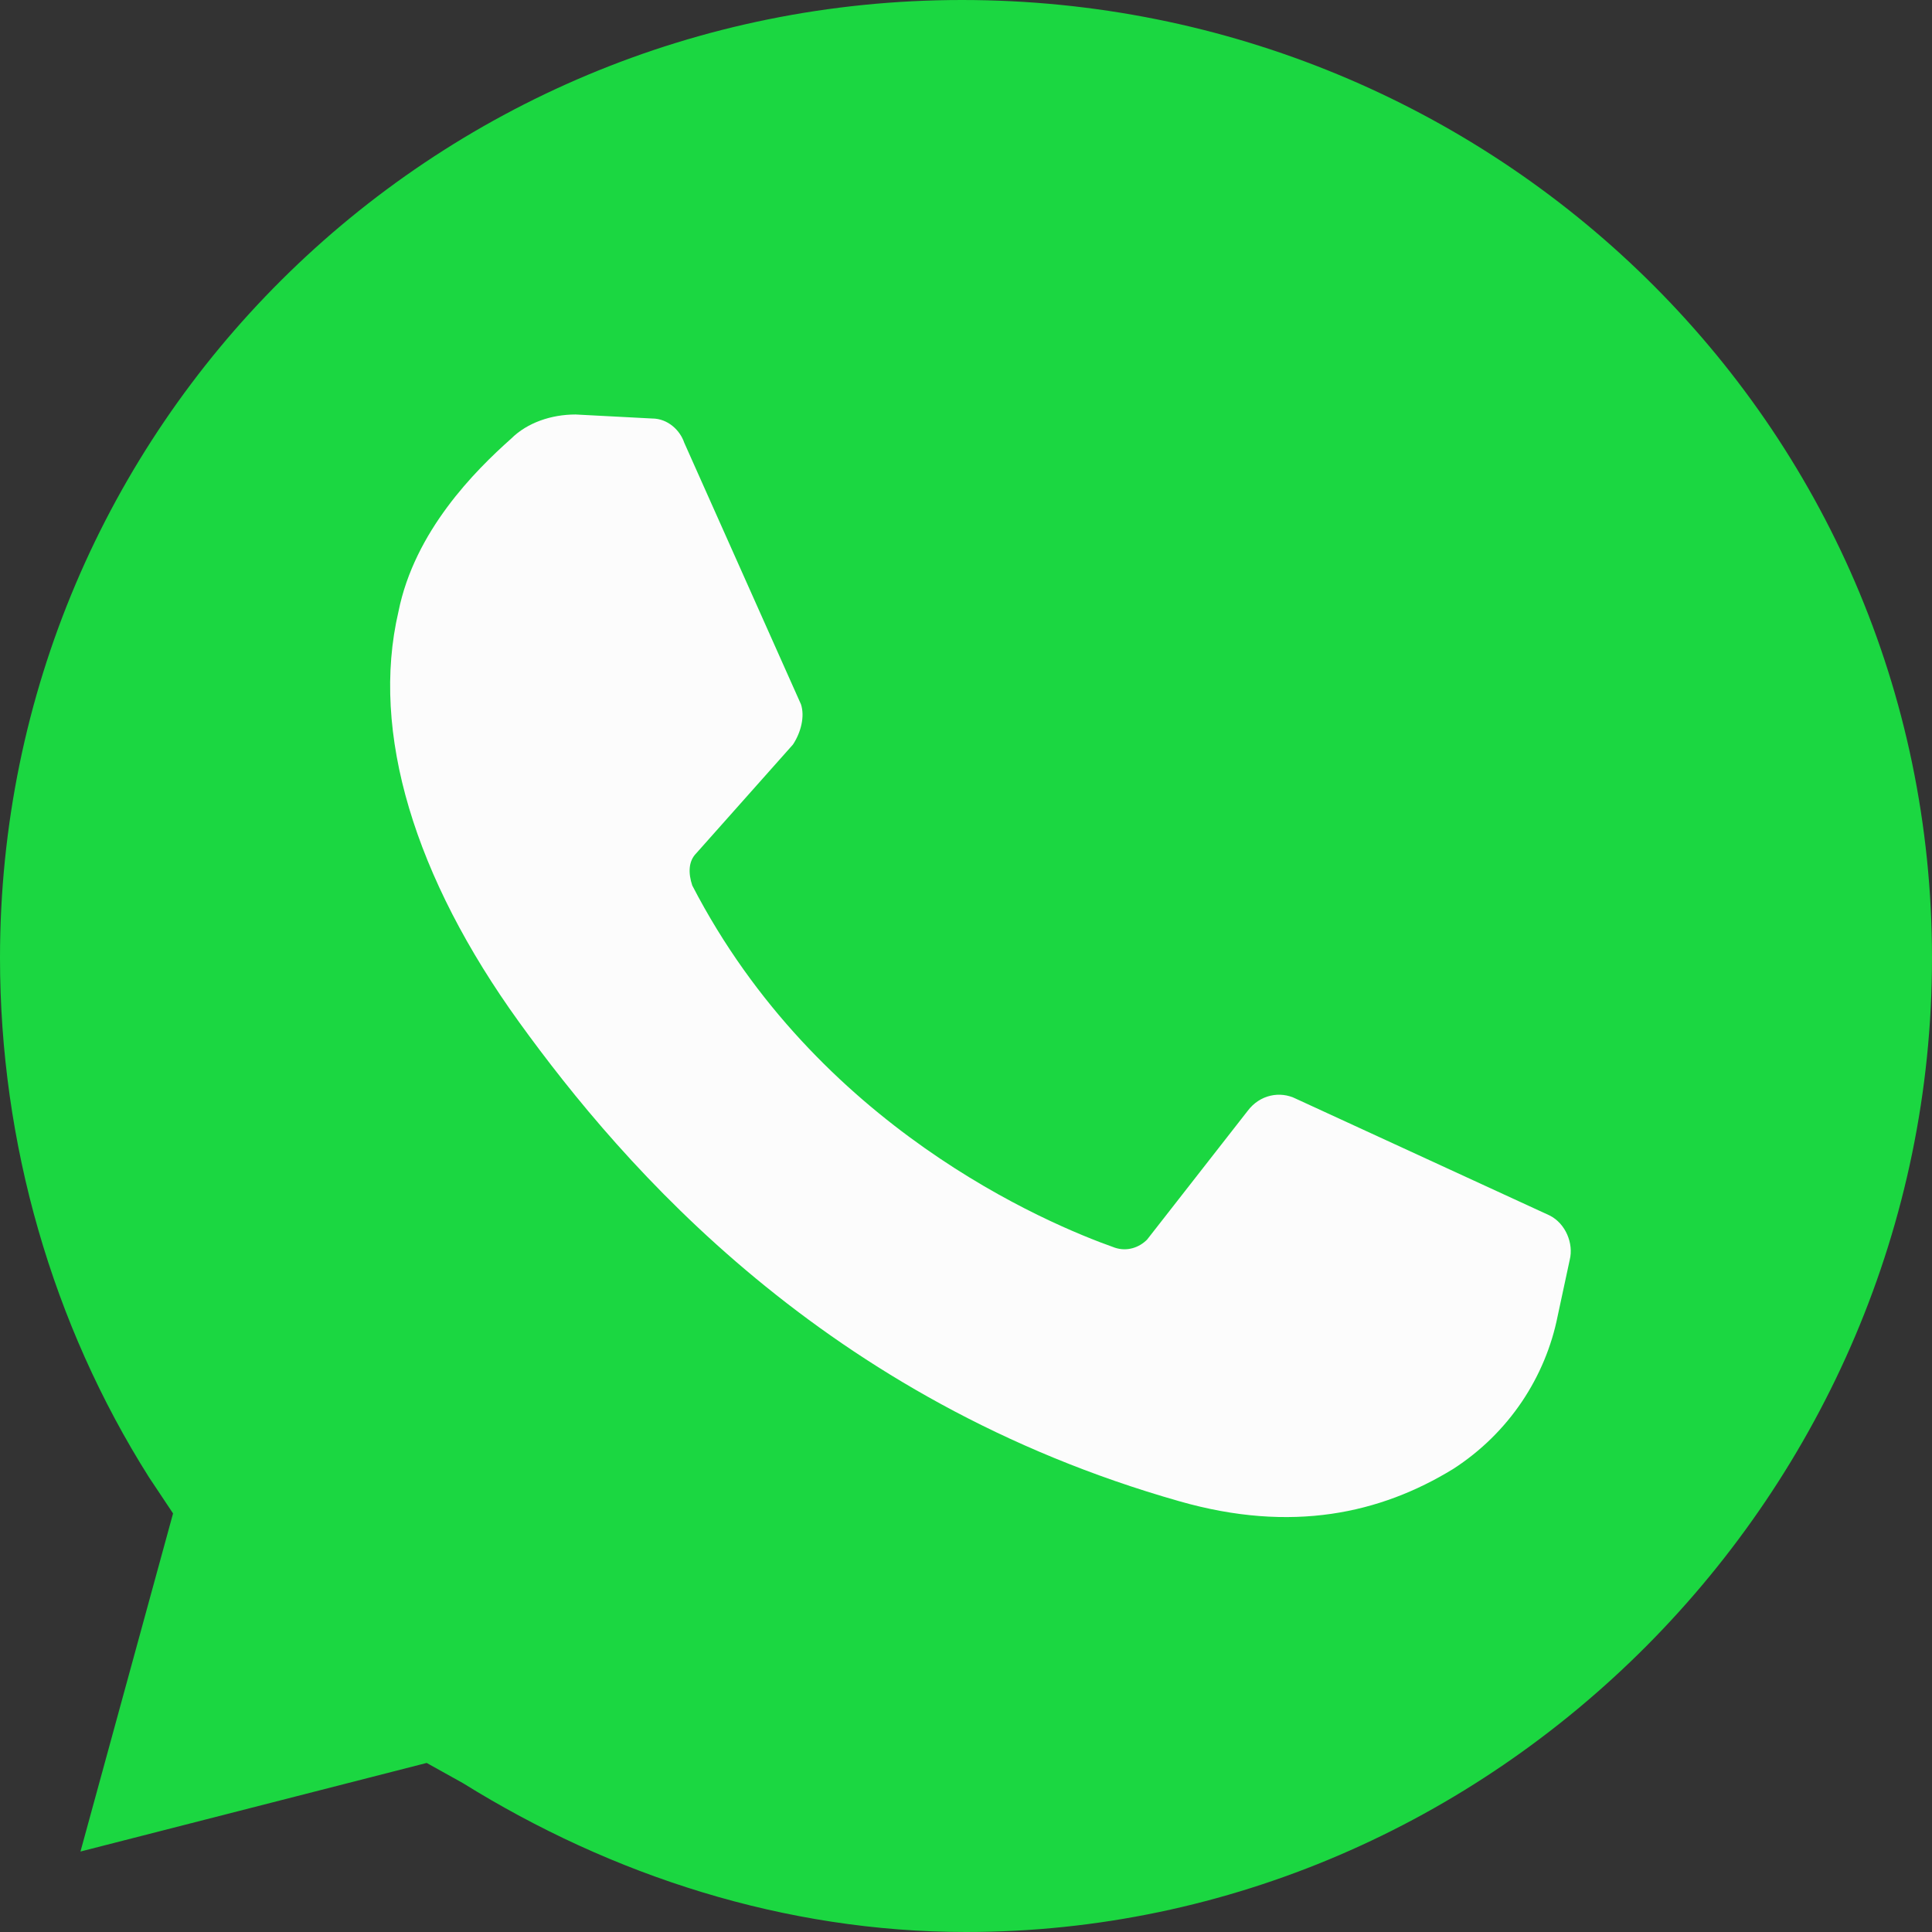 <svg width="26" height="26" viewBox="0 0 26 26" fill="none" xmlns="http://www.w3.org/2000/svg">
<rect x="0" y="0" width="26" height="26" fill="#333333" stroke="none"/>
<path d="M5.742 23.725L6.229 23.996C8.233 25.242 10.562 26 13 26C20.096 26 26 20.096 26 12.892C26 5.687 20.096 0 12.946 0C5.796 0 0 5.742 0 12.892C0 15.383 0.704 17.821 2.004 19.879L2.329 20.367L1.083 24.917L5.742 23.725Z" fill="#1BD741"/>
<path d="M8.775 5.632L7.746 5.578C7.421 5.578 7.096 5.687 6.879 5.903C6.391 6.337 5.579 7.149 5.362 8.232C4.983 9.857 5.579 11.807 6.987 13.757C8.396 15.707 11.104 18.849 15.871 20.203C17.387 20.637 18.579 20.366 19.554 19.77C20.312 19.282 20.8 18.524 20.962 17.712L21.125 16.953C21.179 16.737 21.071 16.466 20.854 16.357L17.442 14.787C17.225 14.678 16.954 14.732 16.791 14.949L15.437 16.682C15.329 16.791 15.166 16.845 15.004 16.791C14.083 16.466 10.996 15.166 9.316 11.916C9.262 11.753 9.262 11.591 9.371 11.482L10.671 10.02C10.779 9.857 10.833 9.641 10.779 9.478L9.208 5.957C9.154 5.795 8.991 5.632 8.775 5.632Z" fill="#FCFCFC"/>
</svg>
